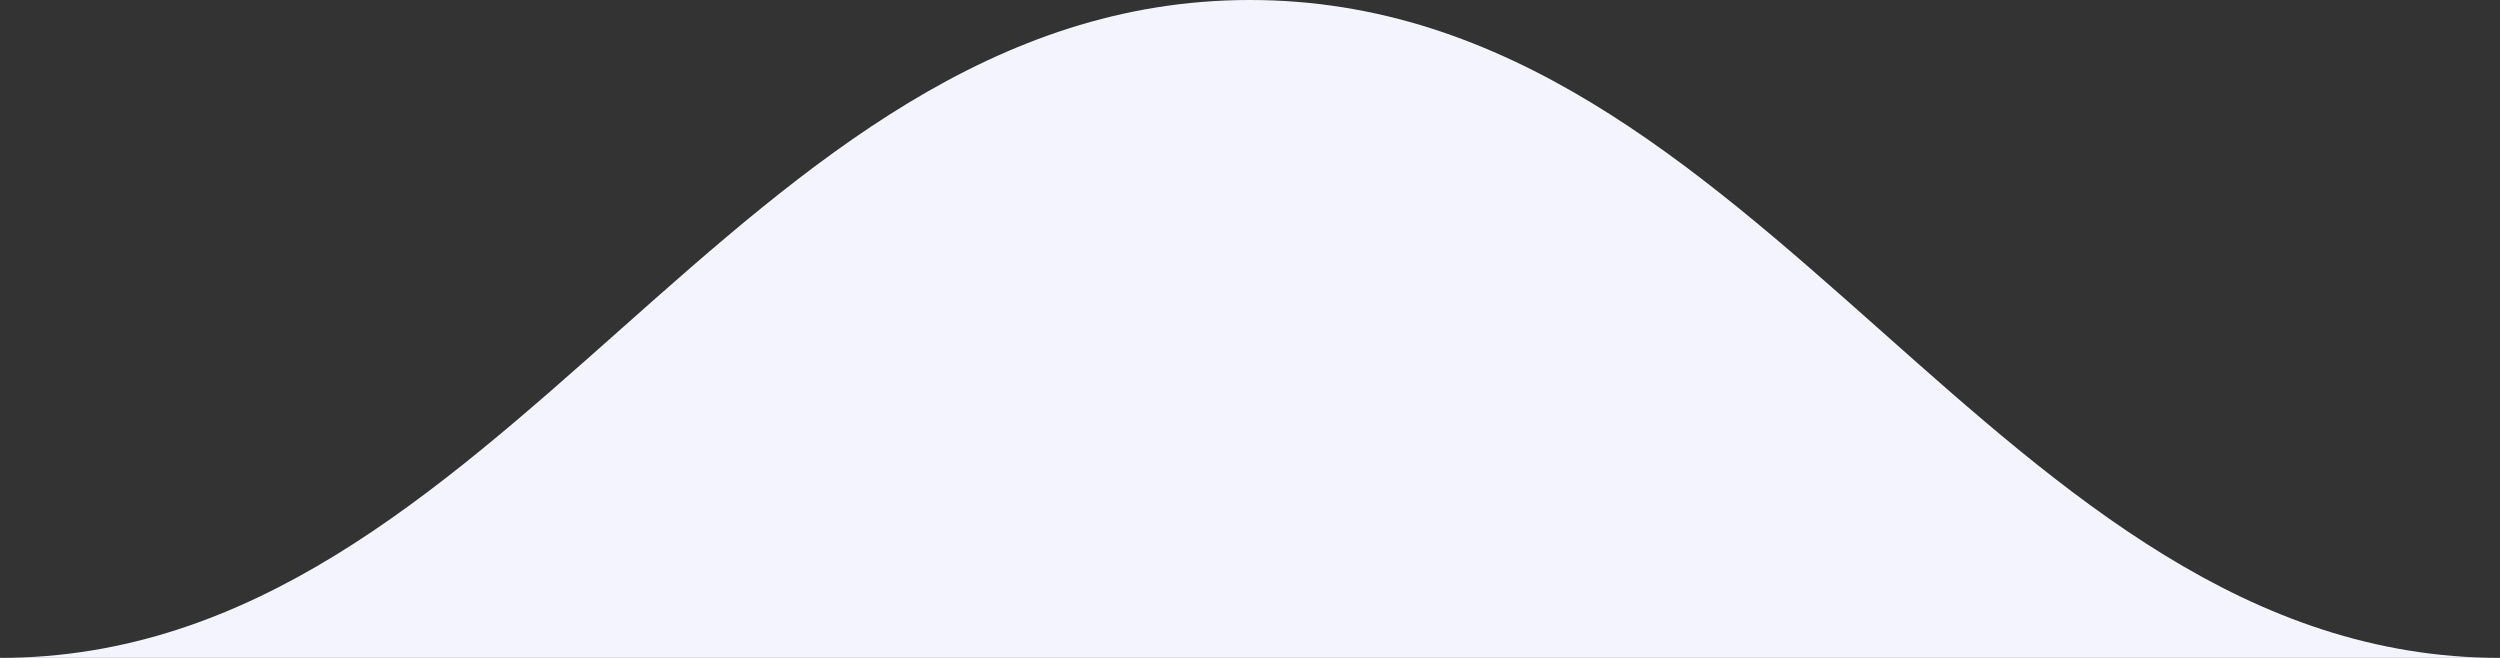 <?xml version="1.0" encoding="utf-8"?>
<!-- Generator: Adobe Illustrator 25.0.0, SVG Export Plug-In . SVG Version: 6.00 Build 0)  -->
<svg version="1.1" id="Layer_1" xmlns="http://www.w3.org/2000/svg" xmlns:xlink="http://www.w3.org/1999/xlink" x="0px" y="0px"
	 viewBox="0 0 190 50" style="enable-background:new 0 0 190 50;" xml:space="preserve">
<rect x="0" y="0" width="190" height="50" fill="#333333" stroke="none"/>
<style type="text/css">
	.st0{fill-rule:evenodd;clip-rule:evenodd;fill:#F4F4FF;}
</style>
<path class="st0" d="M95,50h95c-38.3,0-55.9-50-95-50l0,0C55.9,0,38.3,50,0,50H95"/>
</svg>
